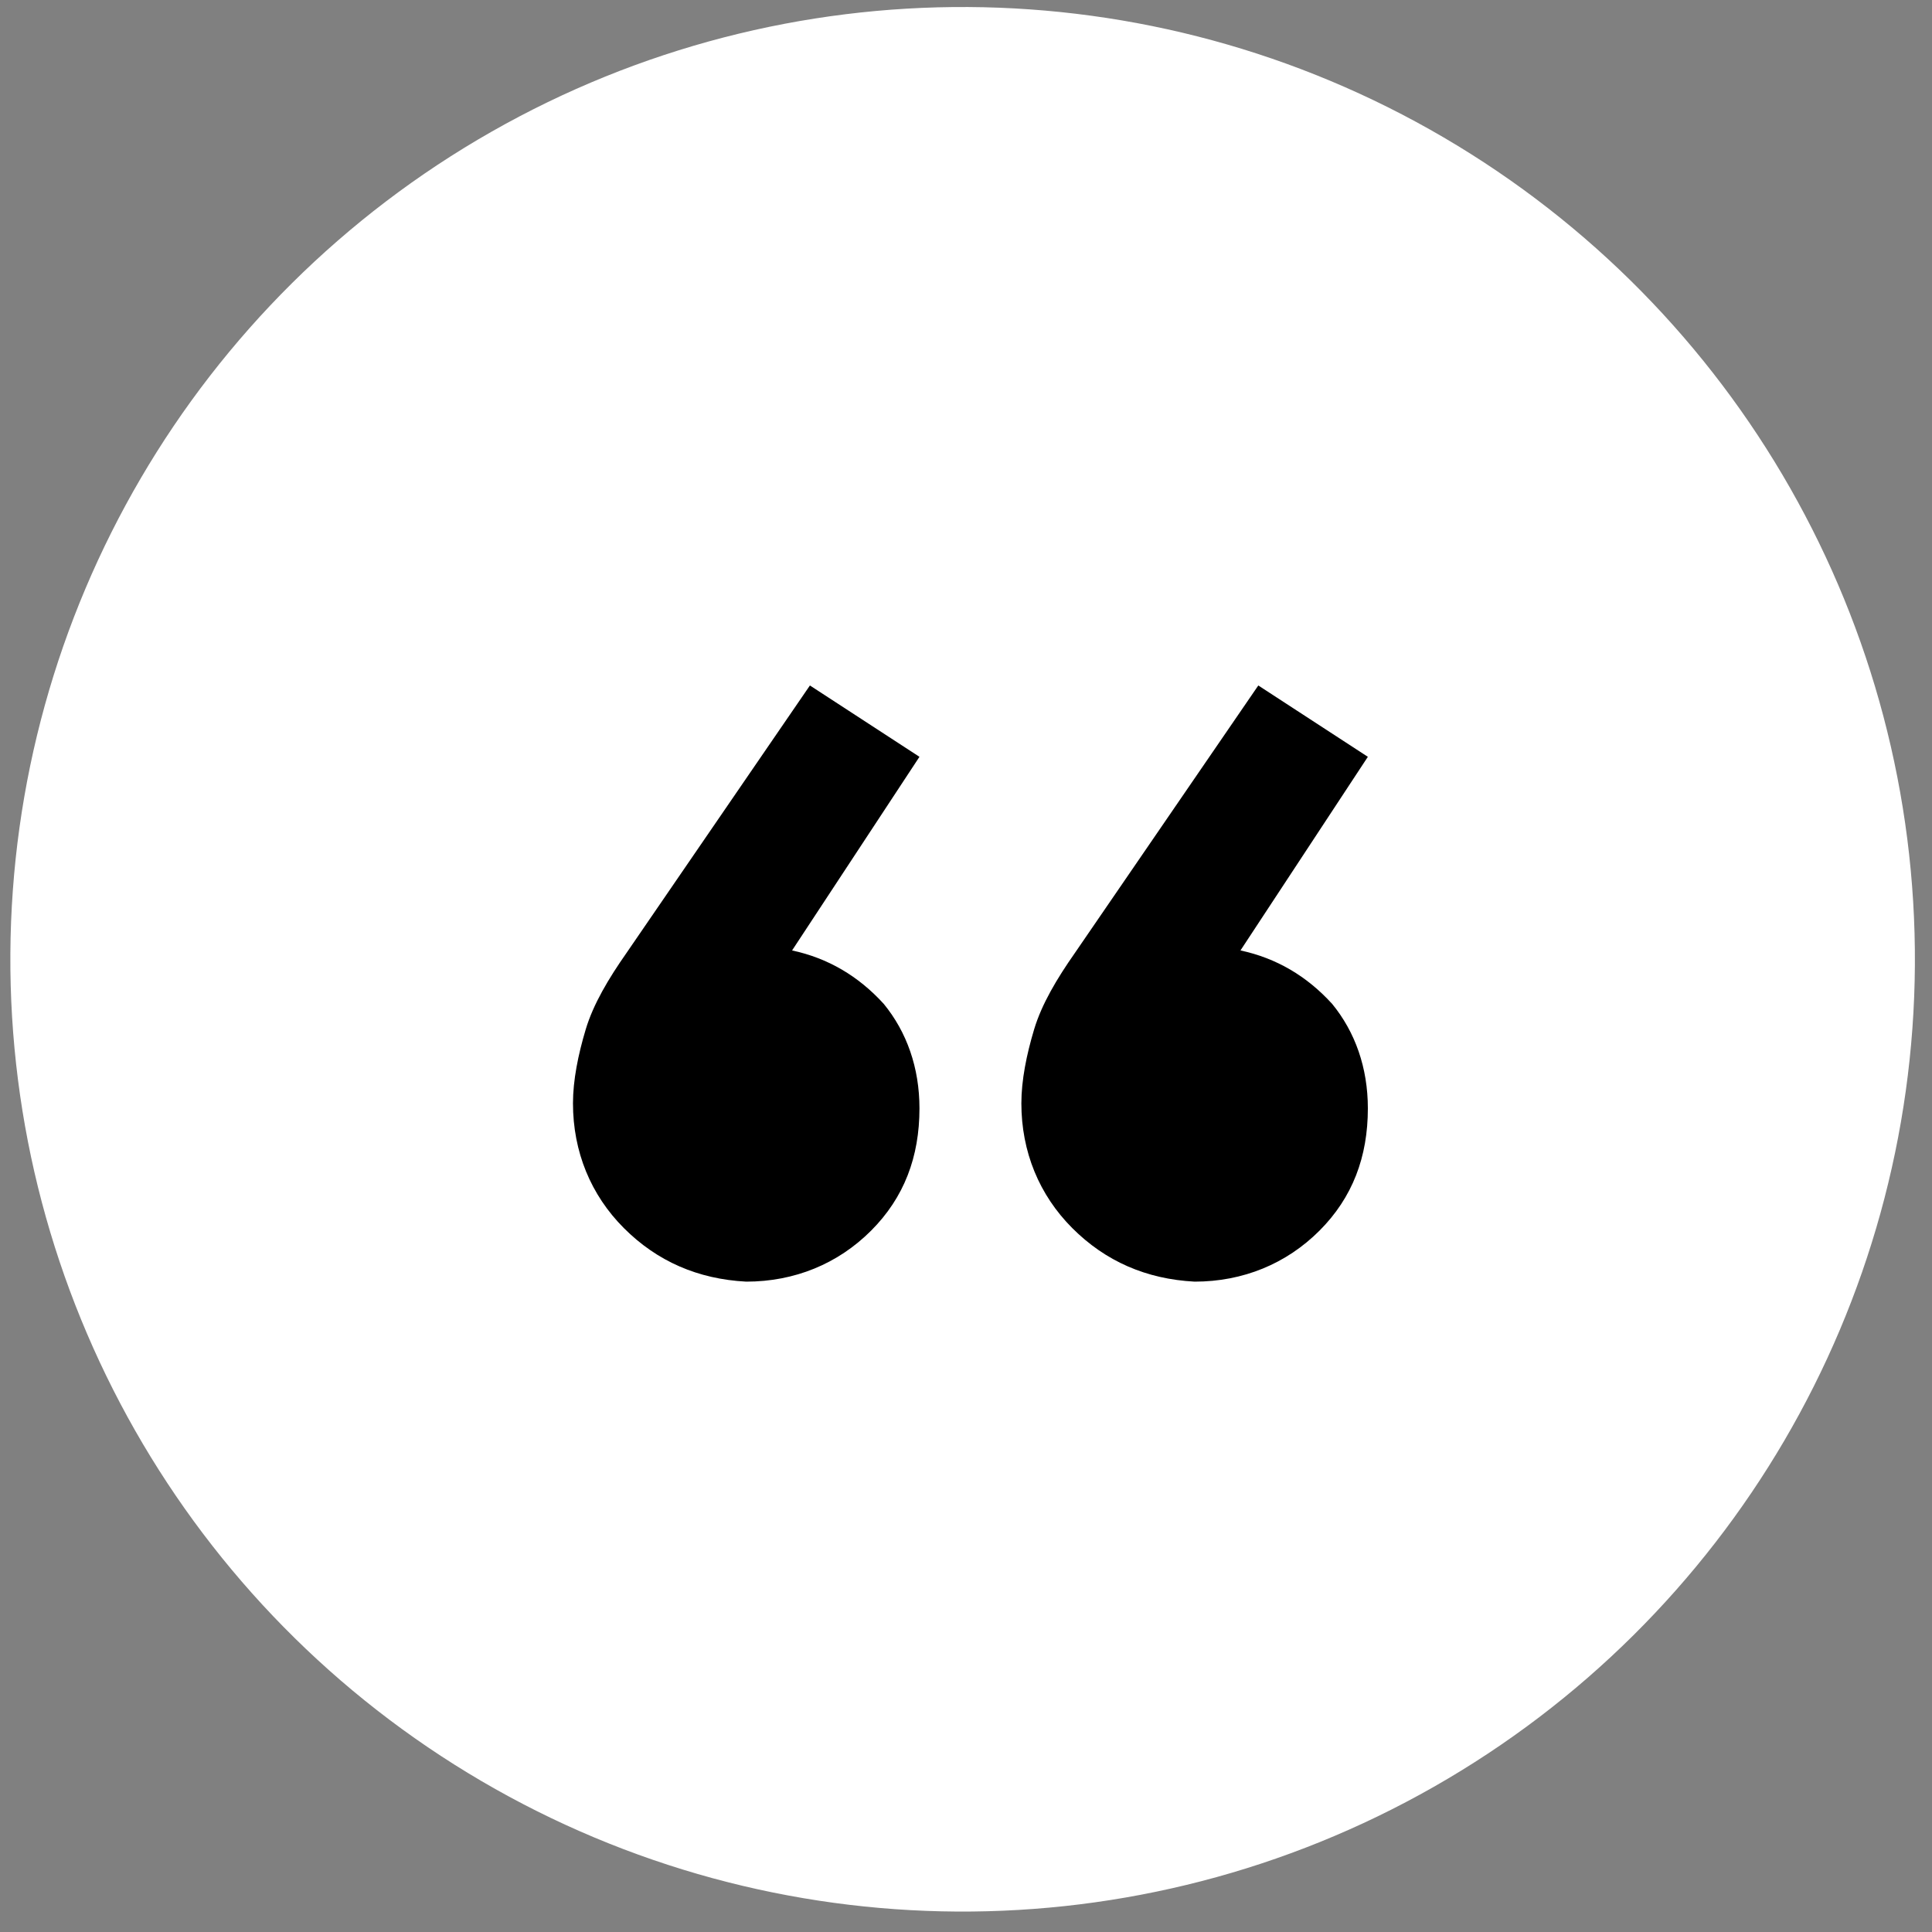 <svg width="91" height="91" viewBox="0 0 91 91" fill="none" xmlns="http://www.w3.org/2000/svg">
<rect x="0" y="0" width="91" height="91" fill="#808080" stroke="none"/>
<circle cx="44.853" cy="44.853" r="44.853" transform="matrix(1 0.006 0.006 -1 0.219 89.768)" fill="white"/>
<path d="M29.508 44.887C28.668 46.087 27.948 47.287 27.588 48.487C27.228 49.687 26.988 50.887 26.988 51.967C26.988 54.247 27.828 56.287 29.388 57.847C30.948 59.407 32.868 60.247 35.148 60.367C37.428 60.367 39.468 59.527 41.028 57.967C42.588 56.407 43.308 54.487 43.308 52.207C43.308 50.287 42.708 48.607 41.628 47.287C40.428 45.967 38.988 45.127 37.308 44.767L43.308 35.647L38.148 32.287L29.508 44.887ZM50.628 44.887C49.788 46.087 49.068 47.287 48.708 48.487C48.348 49.687 48.108 50.887 48.108 51.967C48.108 54.247 48.948 56.287 50.508 57.847C52.068 59.407 53.988 60.247 56.268 60.367C58.548 60.367 60.588 59.527 62.148 57.967C63.708 56.407 64.428 54.487 64.428 52.207C64.428 50.287 63.828 48.607 62.748 47.287C61.548 45.967 60.108 45.127 58.428 44.767L64.428 35.647L59.268 32.287L50.628 44.887Z" fill="#000"/>
</svg>
